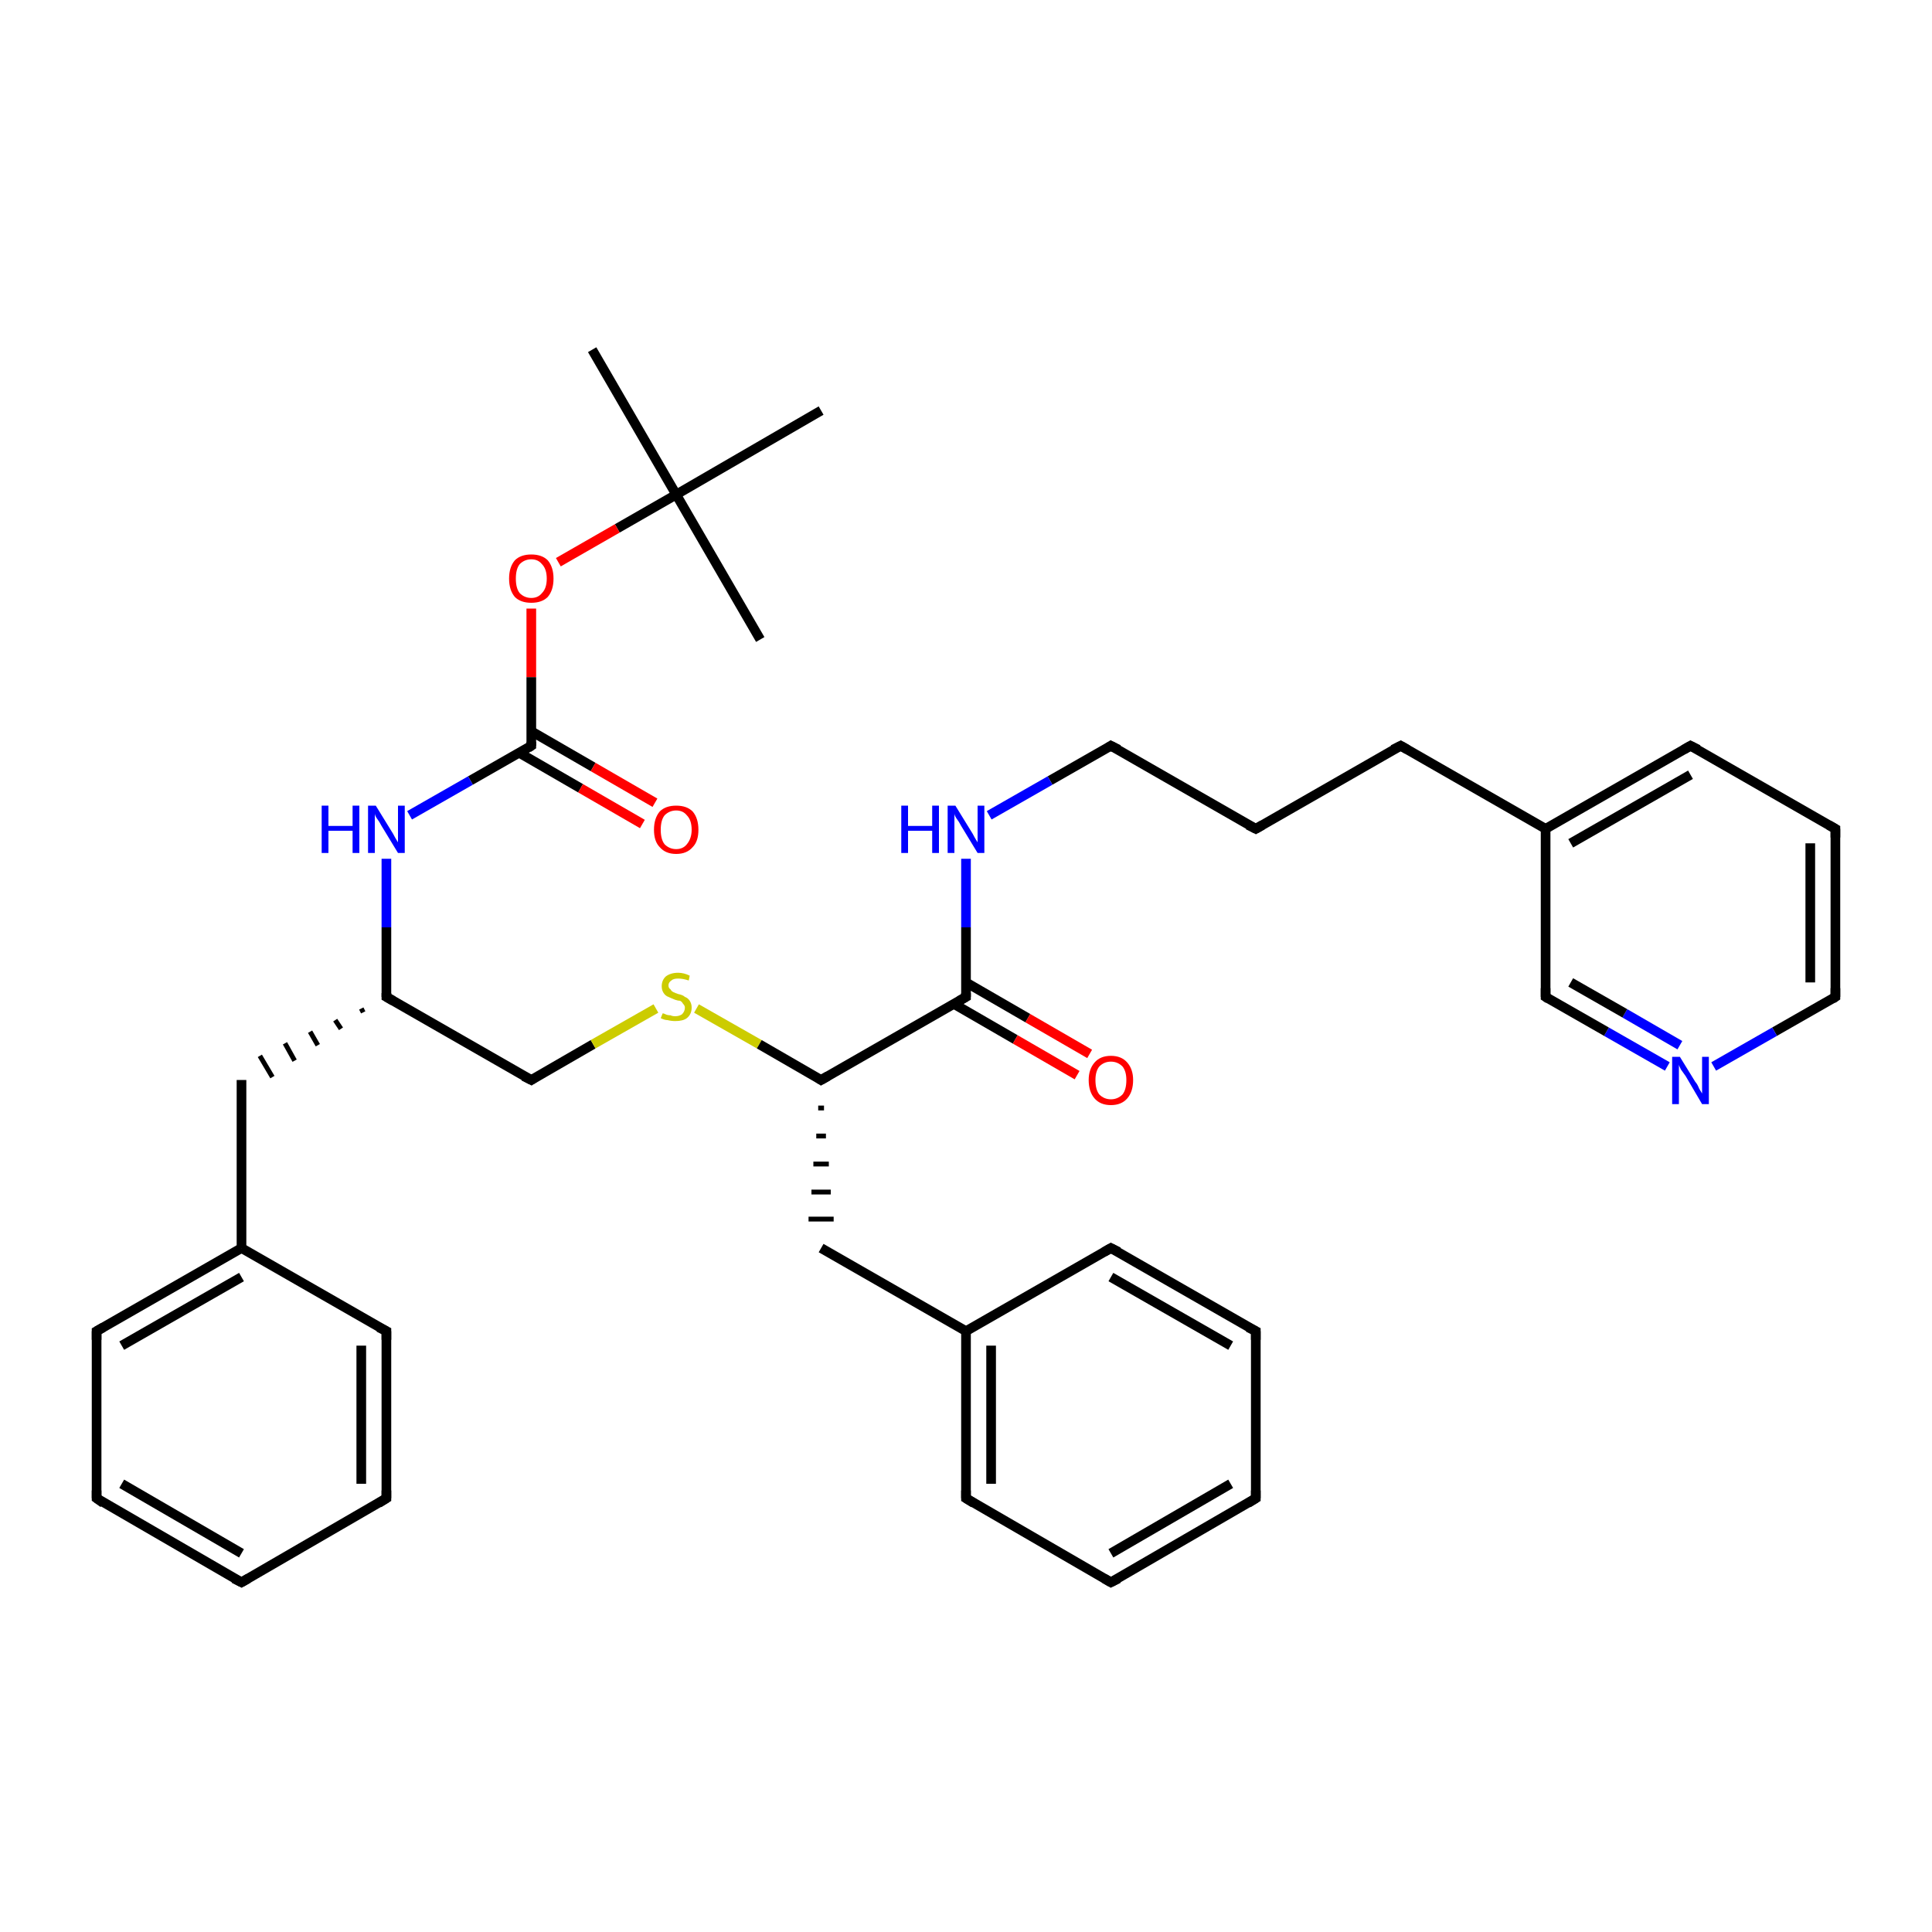 <?xml version='1.0' encoding='iso-8859-1'?>
<svg version='1.1' baseProfile='full'
              xmlns='http://www.w3.org/2000/svg'
                      xmlns:rdkit='http://www.rdkit.org/xml'
                      xmlns:xlink='http://www.w3.org/1999/xlink'
                  xml:space='preserve'
width='200px' height='200px' viewBox='0 0 200 200'>
<!-- END OF HEADER -->
<rect style='opacity:1.0;fill:#FFFFFF;stroke:none' width='200.0' height='200.0' x='0.0' y='0.0'> </rect>
<path class='bond-0 atom-11 atom-6' d='M 85.0,42.5 L 70.0,51.2' style='fill:none;fill-rule:evenodd;stroke:#000000;stroke-width:1.0px;stroke-linecap:butt;stroke-linejoin:miter;stroke-opacity:1' />
<path class='bond-1 atom-8 atom-6' d='M 61.3,36.2 L 70.0,51.2' style='fill:none;fill-rule:evenodd;stroke:#000000;stroke-width:1.0px;stroke-linecap:butt;stroke-linejoin:miter;stroke-opacity:1' />
<path class='bond-2 atom-6 atom-7' d='M 70.0,51.2 L 78.7,66.2' style='fill:none;fill-rule:evenodd;stroke:#000000;stroke-width:1.0px;stroke-linecap:butt;stroke-linejoin:miter;stroke-opacity:1' />
<path class='bond-3 atom-6 atom-34' d='M 70.0,51.2 L 63.9,54.7' style='fill:none;fill-rule:evenodd;stroke:#000000;stroke-width:1.0px;stroke-linecap:butt;stroke-linejoin:miter;stroke-opacity:1' />
<path class='bond-3 atom-6 atom-34' d='M 63.9,54.7 L 57.8,58.2' style='fill:none;fill-rule:evenodd;stroke:#FF0000;stroke-width:1.0px;stroke-linecap:butt;stroke-linejoin:miter;stroke-opacity:1' />
<path class='bond-4 atom-29 atom-28' d='M 10.0,155.1 L 25.0,163.8' style='fill:none;fill-rule:evenodd;stroke:#000000;stroke-width:1.0px;stroke-linecap:butt;stroke-linejoin:miter;stroke-opacity:1' />
<path class='bond-4 atom-29 atom-28' d='M 12.6,153.6 L 25.0,160.8' style='fill:none;fill-rule:evenodd;stroke:#000000;stroke-width:1.0px;stroke-linecap:butt;stroke-linejoin:miter;stroke-opacity:1' />
<path class='bond-5 atom-29 atom-30' d='M 10.0,155.1 L 10.0,137.8' style='fill:none;fill-rule:evenodd;stroke:#000000;stroke-width:1.0px;stroke-linecap:butt;stroke-linejoin:miter;stroke-opacity:1' />
<path class='bond-6 atom-28 atom-27' d='M 25.0,163.8 L 40.0,155.1' style='fill:none;fill-rule:evenodd;stroke:#000000;stroke-width:1.0px;stroke-linecap:butt;stroke-linejoin:miter;stroke-opacity:1' />
<path class='bond-7 atom-21 atom-22' d='M 190.0,103.2 L 190.0,85.8' style='fill:none;fill-rule:evenodd;stroke:#000000;stroke-width:1.0px;stroke-linecap:butt;stroke-linejoin:miter;stroke-opacity:1' />
<path class='bond-7 atom-21 atom-22' d='M 187.4,101.7 L 187.4,87.3' style='fill:none;fill-rule:evenodd;stroke:#000000;stroke-width:1.0px;stroke-linecap:butt;stroke-linejoin:miter;stroke-opacity:1' />
<path class='bond-8 atom-21 atom-33' d='M 190.0,103.2 L 183.7,106.8' style='fill:none;fill-rule:evenodd;stroke:#000000;stroke-width:1.0px;stroke-linecap:butt;stroke-linejoin:miter;stroke-opacity:1' />
<path class='bond-8 atom-21 atom-33' d='M 183.7,106.8 L 177.4,110.4' style='fill:none;fill-rule:evenodd;stroke:#0000FF;stroke-width:1.0px;stroke-linecap:butt;stroke-linejoin:miter;stroke-opacity:1' />
<path class='bond-9 atom-34 atom-9' d='M 55.0,63.0 L 55.0,70.1' style='fill:none;fill-rule:evenodd;stroke:#FF0000;stroke-width:1.0px;stroke-linecap:butt;stroke-linejoin:miter;stroke-opacity:1' />
<path class='bond-9 atom-34 atom-9' d='M 55.0,70.1 L 55.0,77.2' style='fill:none;fill-rule:evenodd;stroke:#000000;stroke-width:1.0px;stroke-linecap:butt;stroke-linejoin:miter;stroke-opacity:1' />
<path class='bond-10 atom-22 atom-23' d='M 190.0,85.8 L 175.0,77.2' style='fill:none;fill-rule:evenodd;stroke:#000000;stroke-width:1.0px;stroke-linecap:butt;stroke-linejoin:miter;stroke-opacity:1' />
<path class='bond-11 atom-30 atom-25' d='M 10.0,137.8 L 25.0,129.2' style='fill:none;fill-rule:evenodd;stroke:#000000;stroke-width:1.0px;stroke-linecap:butt;stroke-linejoin:miter;stroke-opacity:1' />
<path class='bond-11 atom-30 atom-25' d='M 12.6,139.3 L 25.0,132.2' style='fill:none;fill-rule:evenodd;stroke:#000000;stroke-width:1.0px;stroke-linecap:butt;stroke-linejoin:miter;stroke-opacity:1' />
<path class='bond-12 atom-33 atom-20' d='M 172.6,110.4 L 166.3,106.8' style='fill:none;fill-rule:evenodd;stroke:#0000FF;stroke-width:1.0px;stroke-linecap:butt;stroke-linejoin:miter;stroke-opacity:1' />
<path class='bond-12 atom-33 atom-20' d='M 166.3,106.8 L 160.0,103.2' style='fill:none;fill-rule:evenodd;stroke:#000000;stroke-width:1.0px;stroke-linecap:butt;stroke-linejoin:miter;stroke-opacity:1' />
<path class='bond-12 atom-33 atom-20' d='M 173.9,108.2 L 168.2,104.9' style='fill:none;fill-rule:evenodd;stroke:#0000FF;stroke-width:1.0px;stroke-linecap:butt;stroke-linejoin:miter;stroke-opacity:1' />
<path class='bond-12 atom-33 atom-20' d='M 168.2,104.9 L 162.6,101.7' style='fill:none;fill-rule:evenodd;stroke:#000000;stroke-width:1.0px;stroke-linecap:butt;stroke-linejoin:miter;stroke-opacity:1' />
<path class='bond-13 atom-27 atom-26' d='M 40.0,155.1 L 40.0,137.8' style='fill:none;fill-rule:evenodd;stroke:#000000;stroke-width:1.0px;stroke-linecap:butt;stroke-linejoin:miter;stroke-opacity:1' />
<path class='bond-13 atom-27 atom-26' d='M 37.4,153.6 L 37.4,139.3' style='fill:none;fill-rule:evenodd;stroke:#000000;stroke-width:1.0px;stroke-linecap:butt;stroke-linejoin:miter;stroke-opacity:1' />
<path class='bond-14 atom-9 atom-35' d='M 53.7,77.9 L 60.1,81.6' style='fill:none;fill-rule:evenodd;stroke:#000000;stroke-width:1.0px;stroke-linecap:butt;stroke-linejoin:miter;stroke-opacity:1' />
<path class='bond-14 atom-9 atom-35' d='M 60.1,81.6 L 66.5,85.3' style='fill:none;fill-rule:evenodd;stroke:#FF0000;stroke-width:1.0px;stroke-linecap:butt;stroke-linejoin:miter;stroke-opacity:1' />
<path class='bond-14 atom-9 atom-35' d='M 55.0,75.7 L 61.4,79.4' style='fill:none;fill-rule:evenodd;stroke:#000000;stroke-width:1.0px;stroke-linecap:butt;stroke-linejoin:miter;stroke-opacity:1' />
<path class='bond-14 atom-9 atom-35' d='M 61.4,79.4 L 67.8,83.1' style='fill:none;fill-rule:evenodd;stroke:#FF0000;stroke-width:1.0px;stroke-linecap:butt;stroke-linejoin:miter;stroke-opacity:1' />
<path class='bond-15 atom-9 atom-31' d='M 55.0,77.2 L 48.7,80.8' style='fill:none;fill-rule:evenodd;stroke:#000000;stroke-width:1.0px;stroke-linecap:butt;stroke-linejoin:miter;stroke-opacity:1' />
<path class='bond-15 atom-9 atom-31' d='M 48.7,80.8 L 42.4,84.4' style='fill:none;fill-rule:evenodd;stroke:#0000FF;stroke-width:1.0px;stroke-linecap:butt;stroke-linejoin:miter;stroke-opacity:1' />
<path class='bond-16 atom-23 atom-19' d='M 175.0,77.2 L 160.0,85.8' style='fill:none;fill-rule:evenodd;stroke:#000000;stroke-width:1.0px;stroke-linecap:butt;stroke-linejoin:miter;stroke-opacity:1' />
<path class='bond-16 atom-23 atom-19' d='M 175.0,80.2 L 162.6,87.3' style='fill:none;fill-rule:evenodd;stroke:#000000;stroke-width:1.0px;stroke-linecap:butt;stroke-linejoin:miter;stroke-opacity:1' />
<path class='bond-17 atom-25 atom-26' d='M 25.0,129.2 L 40.0,137.8' style='fill:none;fill-rule:evenodd;stroke:#000000;stroke-width:1.0px;stroke-linecap:butt;stroke-linejoin:miter;stroke-opacity:1' />
<path class='bond-18 atom-25 atom-24' d='M 25.0,129.2 L 25.0,111.8' style='fill:none;fill-rule:evenodd;stroke:#000000;stroke-width:1.0px;stroke-linecap:butt;stroke-linejoin:miter;stroke-opacity:1' />
<path class='bond-19 atom-20 atom-19' d='M 160.0,103.2 L 160.0,85.8' style='fill:none;fill-rule:evenodd;stroke:#000000;stroke-width:1.0px;stroke-linecap:butt;stroke-linejoin:miter;stroke-opacity:1' />
<path class='bond-20 atom-31 atom-10' d='M 40.0,88.9 L 40.0,96.0' style='fill:none;fill-rule:evenodd;stroke:#0000FF;stroke-width:1.0px;stroke-linecap:butt;stroke-linejoin:miter;stroke-opacity:1' />
<path class='bond-20 atom-31 atom-10' d='M 40.0,96.0 L 40.0,103.2' style='fill:none;fill-rule:evenodd;stroke:#000000;stroke-width:1.0px;stroke-linecap:butt;stroke-linejoin:miter;stroke-opacity:1' />
<path class='bond-21 atom-19 atom-18' d='M 160.0,85.8 L 145.0,77.2' style='fill:none;fill-rule:evenodd;stroke:#000000;stroke-width:1.0px;stroke-linecap:butt;stroke-linejoin:miter;stroke-opacity:1' />
<path class='bond-22 atom-10 atom-24' d='M 37.4,104.4 L 37.6,104.8' style='fill:none;fill-rule:evenodd;stroke:#000000;stroke-width:0.5px;stroke-linecap:butt;stroke-linejoin:miter;stroke-opacity:1' />
<path class='bond-22 atom-10 atom-24' d='M 34.7,105.6 L 35.3,106.5' style='fill:none;fill-rule:evenodd;stroke:#000000;stroke-width:0.5px;stroke-linecap:butt;stroke-linejoin:miter;stroke-opacity:1' />
<path class='bond-22 atom-10 atom-24' d='M 32.1,106.8 L 32.9,108.2' style='fill:none;fill-rule:evenodd;stroke:#000000;stroke-width:0.5px;stroke-linecap:butt;stroke-linejoin:miter;stroke-opacity:1' />
<path class='bond-22 atom-10 atom-24' d='M 29.5,108.0 L 30.5,109.8' style='fill:none;fill-rule:evenodd;stroke:#000000;stroke-width:0.5px;stroke-linecap:butt;stroke-linejoin:miter;stroke-opacity:1' />
<path class='bond-22 atom-10 atom-24' d='M 26.9,109.3 L 28.2,111.5' style='fill:none;fill-rule:evenodd;stroke:#000000;stroke-width:0.5px;stroke-linecap:butt;stroke-linejoin:miter;stroke-opacity:1' />
<path class='bond-23 atom-10 atom-3' d='M 40.0,103.2 L 55.0,111.8' style='fill:none;fill-rule:evenodd;stroke:#000000;stroke-width:1.0px;stroke-linecap:butt;stroke-linejoin:miter;stroke-opacity:1' />
<path class='bond-24 atom-18 atom-17' d='M 145.0,77.2 L 130.0,85.8' style='fill:none;fill-rule:evenodd;stroke:#000000;stroke-width:1.0px;stroke-linecap:butt;stroke-linejoin:miter;stroke-opacity:1' />
<path class='bond-25 atom-3 atom-37' d='M 55.0,111.8 L 61.4,108.1' style='fill:none;fill-rule:evenodd;stroke:#000000;stroke-width:1.0px;stroke-linecap:butt;stroke-linejoin:miter;stroke-opacity:1' />
<path class='bond-25 atom-3 atom-37' d='M 61.4,108.1 L 67.9,104.4' style='fill:none;fill-rule:evenodd;stroke:#CCCC00;stroke-width:1.0px;stroke-linecap:butt;stroke-linejoin:miter;stroke-opacity:1' />
<path class='bond-26 atom-37 atom-4' d='M 72.1,104.4 L 78.6,108.1' style='fill:none;fill-rule:evenodd;stroke:#CCCC00;stroke-width:1.0px;stroke-linecap:butt;stroke-linejoin:miter;stroke-opacity:1' />
<path class='bond-26 atom-37 atom-4' d='M 78.6,108.1 L 85.0,111.8' style='fill:none;fill-rule:evenodd;stroke:#000000;stroke-width:1.0px;stroke-linecap:butt;stroke-linejoin:miter;stroke-opacity:1' />
<path class='bond-27 atom-17 atom-16' d='M 130.0,85.8 L 115.0,77.2' style='fill:none;fill-rule:evenodd;stroke:#000000;stroke-width:1.0px;stroke-linecap:butt;stroke-linejoin:miter;stroke-opacity:1' />
<path class='bond-28 atom-16 atom-32' d='M 115.0,77.2 L 108.7,80.8' style='fill:none;fill-rule:evenodd;stroke:#000000;stroke-width:1.0px;stroke-linecap:butt;stroke-linejoin:miter;stroke-opacity:1' />
<path class='bond-28 atom-16 atom-32' d='M 108.7,80.8 L 102.4,84.4' style='fill:none;fill-rule:evenodd;stroke:#0000FF;stroke-width:1.0px;stroke-linecap:butt;stroke-linejoin:miter;stroke-opacity:1' />
<path class='bond-29 atom-32 atom-2' d='M 100.0,88.9 L 100.0,96.0' style='fill:none;fill-rule:evenodd;stroke:#0000FF;stroke-width:1.0px;stroke-linecap:butt;stroke-linejoin:miter;stroke-opacity:1' />
<path class='bond-29 atom-32 atom-2' d='M 100.0,96.0 L 100.0,103.2' style='fill:none;fill-rule:evenodd;stroke:#000000;stroke-width:1.0px;stroke-linecap:butt;stroke-linejoin:miter;stroke-opacity:1' />
<path class='bond-30 atom-4 atom-0' d='M 84.7,114.7 L 85.3,114.7' style='fill:none;fill-rule:evenodd;stroke:#000000;stroke-width:0.5px;stroke-linecap:butt;stroke-linejoin:miter;stroke-opacity:1' />
<path class='bond-30 atom-4 atom-0' d='M 84.5,117.6 L 85.5,117.6' style='fill:none;fill-rule:evenodd;stroke:#000000;stroke-width:0.5px;stroke-linecap:butt;stroke-linejoin:miter;stroke-opacity:1' />
<path class='bond-30 atom-4 atom-0' d='M 84.2,120.5 L 85.8,120.5' style='fill:none;fill-rule:evenodd;stroke:#000000;stroke-width:0.5px;stroke-linecap:butt;stroke-linejoin:miter;stroke-opacity:1' />
<path class='bond-30 atom-4 atom-0' d='M 84.0,123.4 L 86.0,123.4' style='fill:none;fill-rule:evenodd;stroke:#000000;stroke-width:0.5px;stroke-linecap:butt;stroke-linejoin:miter;stroke-opacity:1' />
<path class='bond-30 atom-4 atom-0' d='M 83.7,126.2 L 86.3,126.2' style='fill:none;fill-rule:evenodd;stroke:#000000;stroke-width:0.5px;stroke-linecap:butt;stroke-linejoin:miter;stroke-opacity:1' />
<path class='bond-31 atom-0 atom-5' d='M 85.0,129.2 L 100.0,137.8' style='fill:none;fill-rule:evenodd;stroke:#000000;stroke-width:1.0px;stroke-linecap:butt;stroke-linejoin:miter;stroke-opacity:1' />
<path class='bond-32 atom-2 atom-4' d='M 100.0,103.2 L 85.0,111.8' style='fill:none;fill-rule:evenodd;stroke:#000000;stroke-width:1.0px;stroke-linecap:butt;stroke-linejoin:miter;stroke-opacity:1' />
<path class='bond-33 atom-2 atom-36' d='M 98.7,103.9 L 105.1,107.6' style='fill:none;fill-rule:evenodd;stroke:#000000;stroke-width:1.0px;stroke-linecap:butt;stroke-linejoin:miter;stroke-opacity:1' />
<path class='bond-33 atom-2 atom-36' d='M 105.1,107.6 L 111.5,111.3' style='fill:none;fill-rule:evenodd;stroke:#FF0000;stroke-width:1.0px;stroke-linecap:butt;stroke-linejoin:miter;stroke-opacity:1' />
<path class='bond-33 atom-2 atom-36' d='M 100.0,101.7 L 106.4,105.4' style='fill:none;fill-rule:evenodd;stroke:#000000;stroke-width:1.0px;stroke-linecap:butt;stroke-linejoin:miter;stroke-opacity:1' />
<path class='bond-33 atom-2 atom-36' d='M 106.4,105.4 L 112.8,109.1' style='fill:none;fill-rule:evenodd;stroke:#FF0000;stroke-width:1.0px;stroke-linecap:butt;stroke-linejoin:miter;stroke-opacity:1' />
<path class='bond-34 atom-12 atom-5' d='M 100.0,155.1 L 100.0,137.8' style='fill:none;fill-rule:evenodd;stroke:#000000;stroke-width:1.0px;stroke-linecap:butt;stroke-linejoin:miter;stroke-opacity:1' />
<path class='bond-34 atom-12 atom-5' d='M 102.6,153.6 L 102.6,139.3' style='fill:none;fill-rule:evenodd;stroke:#000000;stroke-width:1.0px;stroke-linecap:butt;stroke-linejoin:miter;stroke-opacity:1' />
<path class='bond-35 atom-12 atom-13' d='M 100.0,155.1 L 115.0,163.8' style='fill:none;fill-rule:evenodd;stroke:#000000;stroke-width:1.0px;stroke-linecap:butt;stroke-linejoin:miter;stroke-opacity:1' />
<path class='bond-36 atom-5 atom-15' d='M 100.0,137.8 L 115.0,129.2' style='fill:none;fill-rule:evenodd;stroke:#000000;stroke-width:1.0px;stroke-linecap:butt;stroke-linejoin:miter;stroke-opacity:1' />
<path class='bond-37 atom-13 atom-1' d='M 115.0,163.8 L 130.0,155.1' style='fill:none;fill-rule:evenodd;stroke:#000000;stroke-width:1.0px;stroke-linecap:butt;stroke-linejoin:miter;stroke-opacity:1' />
<path class='bond-37 atom-13 atom-1' d='M 115.0,160.8 L 127.4,153.6' style='fill:none;fill-rule:evenodd;stroke:#000000;stroke-width:1.0px;stroke-linecap:butt;stroke-linejoin:miter;stroke-opacity:1' />
<path class='bond-38 atom-15 atom-14' d='M 115.0,129.2 L 130.0,137.8' style='fill:none;fill-rule:evenodd;stroke:#000000;stroke-width:1.0px;stroke-linecap:butt;stroke-linejoin:miter;stroke-opacity:1' />
<path class='bond-38 atom-15 atom-14' d='M 115.0,132.2 L 127.4,139.3' style='fill:none;fill-rule:evenodd;stroke:#000000;stroke-width:1.0px;stroke-linecap:butt;stroke-linejoin:miter;stroke-opacity:1' />
<path class='bond-39 atom-1 atom-14' d='M 130.0,155.1 L 130.0,137.8' style='fill:none;fill-rule:evenodd;stroke:#000000;stroke-width:1.0px;stroke-linecap:butt;stroke-linejoin:miter;stroke-opacity:1' />
<path d='M 129.2,155.6 L 130.0,155.1 L 130.0,154.3' style='fill:none;stroke:#000000;stroke-width:1.0px;stroke-linecap:butt;stroke-linejoin:miter;stroke-opacity:1;' />
<path d='M 100.0,102.8 L 100.0,103.2 L 99.3,103.6' style='fill:none;stroke:#000000;stroke-width:1.0px;stroke-linecap:butt;stroke-linejoin:miter;stroke-opacity:1;' />
<path d='M 54.2,111.4 L 55.0,111.8 L 55.3,111.6' style='fill:none;stroke:#000000;stroke-width:1.0px;stroke-linecap:butt;stroke-linejoin:miter;stroke-opacity:1;' />
<path d='M 84.7,111.6 L 85.0,111.8 L 85.7,111.4' style='fill:none;stroke:#000000;stroke-width:1.0px;stroke-linecap:butt;stroke-linejoin:miter;stroke-opacity:1;' />
<path d='M 55.0,76.8 L 55.0,77.2 L 54.7,77.4' style='fill:none;stroke:#000000;stroke-width:1.0px;stroke-linecap:butt;stroke-linejoin:miter;stroke-opacity:1;' />
<path d='M 40.0,102.8 L 40.0,103.2 L 40.7,103.6' style='fill:none;stroke:#000000;stroke-width:1.0px;stroke-linecap:butt;stroke-linejoin:miter;stroke-opacity:1;' />
<path d='M 100.0,154.3 L 100.0,155.1 L 100.8,155.6' style='fill:none;stroke:#000000;stroke-width:1.0px;stroke-linecap:butt;stroke-linejoin:miter;stroke-opacity:1;' />
<path d='M 114.3,163.4 L 115.0,163.8 L 115.8,163.4' style='fill:none;stroke:#000000;stroke-width:1.0px;stroke-linecap:butt;stroke-linejoin:miter;stroke-opacity:1;' />
<path d='M 129.2,137.4 L 130.0,137.8 L 130.0,138.7' style='fill:none;stroke:#000000;stroke-width:1.0px;stroke-linecap:butt;stroke-linejoin:miter;stroke-opacity:1;' />
<path d='M 114.3,129.6 L 115.0,129.2 L 115.8,129.6' style='fill:none;stroke:#000000;stroke-width:1.0px;stroke-linecap:butt;stroke-linejoin:miter;stroke-opacity:1;' />
<path d='M 115.8,77.6 L 115.0,77.2 L 114.7,77.4' style='fill:none;stroke:#000000;stroke-width:1.0px;stroke-linecap:butt;stroke-linejoin:miter;stroke-opacity:1;' />
<path d='M 130.7,85.4 L 130.0,85.8 L 129.2,85.4' style='fill:none;stroke:#000000;stroke-width:1.0px;stroke-linecap:butt;stroke-linejoin:miter;stroke-opacity:1;' />
<path d='M 145.7,77.6 L 145.0,77.2 L 144.2,77.6' style='fill:none;stroke:#000000;stroke-width:1.0px;stroke-linecap:butt;stroke-linejoin:miter;stroke-opacity:1;' />
<path d='M 160.3,103.4 L 160.0,103.2 L 160.0,102.3' style='fill:none;stroke:#000000;stroke-width:1.0px;stroke-linecap:butt;stroke-linejoin:miter;stroke-opacity:1;' />
<path d='M 190.0,102.3 L 190.0,103.2 L 189.7,103.4' style='fill:none;stroke:#000000;stroke-width:1.0px;stroke-linecap:butt;stroke-linejoin:miter;stroke-opacity:1;' />
<path d='M 190.0,86.7 L 190.0,85.8 L 189.3,85.4' style='fill:none;stroke:#000000;stroke-width:1.0px;stroke-linecap:butt;stroke-linejoin:miter;stroke-opacity:1;' />
<path d='M 175.8,77.6 L 175.0,77.2 L 174.3,77.6' style='fill:none;stroke:#000000;stroke-width:1.0px;stroke-linecap:butt;stroke-linejoin:miter;stroke-opacity:1;' />
<path d='M 40.0,138.7 L 40.0,137.8 L 39.2,137.4' style='fill:none;stroke:#000000;stroke-width:1.0px;stroke-linecap:butt;stroke-linejoin:miter;stroke-opacity:1;' />
<path d='M 39.2,155.6 L 40.0,155.1 L 40.0,154.3' style='fill:none;stroke:#000000;stroke-width:1.0px;stroke-linecap:butt;stroke-linejoin:miter;stroke-opacity:1;' />
<path d='M 24.2,163.4 L 25.0,163.8 L 25.7,163.4' style='fill:none;stroke:#000000;stroke-width:1.0px;stroke-linecap:butt;stroke-linejoin:miter;stroke-opacity:1;' />
<path d='M 10.7,155.6 L 10.0,155.1 L 10.0,154.3' style='fill:none;stroke:#000000;stroke-width:1.0px;stroke-linecap:butt;stroke-linejoin:miter;stroke-opacity:1;' />
<path d='M 10.0,138.7 L 10.0,137.8 L 10.7,137.4' style='fill:none;stroke:#000000;stroke-width:1.0px;stroke-linecap:butt;stroke-linejoin:miter;stroke-opacity:1;' />
<path class='atom-31' d='M 33.3 83.4
L 34.0 83.4
L 34.0 85.5
L 36.5 85.5
L 36.5 83.4
L 37.2 83.4
L 37.2 88.3
L 36.5 88.3
L 36.5 86.0
L 34.0 86.0
L 34.0 88.3
L 33.3 88.3
L 33.3 83.4
' fill='#0000FF'/>
<path class='atom-31' d='M 38.9 83.4
L 40.5 86.0
Q 40.7 86.3, 40.9 86.7
Q 41.2 87.2, 41.2 87.2
L 41.2 83.4
L 41.9 83.4
L 41.9 88.3
L 41.2 88.3
L 39.5 85.5
Q 39.3 85.1, 39.0 84.7
Q 38.8 84.4, 38.8 84.2
L 38.8 88.3
L 38.1 88.3
L 38.1 83.4
L 38.9 83.4
' fill='#0000FF'/>
<path class='atom-32' d='M 93.3 83.4
L 94.0 83.4
L 94.0 85.5
L 96.5 85.5
L 96.5 83.4
L 97.2 83.4
L 97.2 88.3
L 96.5 88.3
L 96.5 86.0
L 94.0 86.0
L 94.0 88.3
L 93.3 88.3
L 93.3 83.4
' fill='#0000FF'/>
<path class='atom-32' d='M 98.9 83.4
L 100.5 86.0
Q 100.7 86.3, 100.9 86.7
Q 101.2 87.2, 101.2 87.2
L 101.2 83.4
L 101.9 83.4
L 101.9 88.3
L 101.2 88.3
L 99.5 85.5
Q 99.3 85.1, 99.0 84.7
Q 98.8 84.4, 98.8 84.2
L 98.8 88.3
L 98.1 88.3
L 98.1 83.4
L 98.9 83.4
' fill='#0000FF'/>
<path class='atom-33' d='M 173.9 109.4
L 175.5 112.0
Q 175.7 112.2, 175.9 112.7
Q 176.2 113.2, 176.2 113.2
L 176.2 109.4
L 176.9 109.4
L 176.9 114.3
L 176.2 114.3
L 174.5 111.4
Q 174.3 111.1, 174.0 110.7
Q 173.8 110.3, 173.8 110.2
L 173.8 114.3
L 173.1 114.3
L 173.1 109.4
L 173.9 109.4
' fill='#0000FF'/>
<path class='atom-34' d='M 52.7 59.9
Q 52.7 58.7, 53.3 58.0
Q 53.9 57.4, 55.0 57.4
Q 56.1 57.4, 56.7 58.0
Q 57.3 58.7, 57.3 59.9
Q 57.3 61.1, 56.7 61.8
Q 56.1 62.4, 55.0 62.4
Q 53.9 62.4, 53.3 61.8
Q 52.7 61.1, 52.7 59.9
M 55.0 61.9
Q 55.7 61.9, 56.1 61.4
Q 56.6 60.9, 56.6 59.9
Q 56.6 58.9, 56.1 58.4
Q 55.7 57.9, 55.0 57.9
Q 54.3 57.9, 53.8 58.4
Q 53.4 58.9, 53.4 59.9
Q 53.4 60.9, 53.8 61.4
Q 54.3 61.9, 55.0 61.9
' fill='#FF0000'/>
<path class='atom-35' d='M 67.7 85.9
Q 67.7 84.7, 68.3 84.0
Q 68.9 83.4, 70.0 83.4
Q 71.1 83.4, 71.7 84.0
Q 72.3 84.7, 72.3 85.9
Q 72.3 87.1, 71.7 87.7
Q 71.1 88.4, 70.0 88.4
Q 68.9 88.4, 68.3 87.7
Q 67.7 87.1, 67.7 85.9
M 70.0 87.9
Q 70.7 87.9, 71.1 87.4
Q 71.6 86.8, 71.6 85.9
Q 71.6 84.9, 71.1 84.4
Q 70.7 83.9, 70.0 83.9
Q 69.3 83.9, 68.8 84.4
Q 68.4 84.9, 68.4 85.9
Q 68.4 86.9, 68.8 87.4
Q 69.3 87.9, 70.0 87.9
' fill='#FF0000'/>
<path class='atom-36' d='M 112.7 111.8
Q 112.7 110.7, 113.3 110.0
Q 113.9 109.3, 115.0 109.3
Q 116.1 109.3, 116.7 110.0
Q 117.3 110.7, 117.3 111.8
Q 117.3 113.0, 116.7 113.7
Q 116.1 114.4, 115.0 114.4
Q 113.9 114.4, 113.3 113.7
Q 112.7 113.0, 112.7 111.8
M 115.0 113.8
Q 115.7 113.8, 116.2 113.3
Q 116.6 112.8, 116.6 111.8
Q 116.6 110.9, 116.2 110.4
Q 115.7 109.9, 115.0 109.9
Q 114.3 109.9, 113.8 110.4
Q 113.4 110.9, 113.4 111.8
Q 113.4 112.8, 113.8 113.3
Q 114.3 113.8, 115.0 113.8
' fill='#FF0000'/>
<path class='atom-37' d='M 68.6 104.9
Q 68.7 104.9, 68.9 105.0
Q 69.1 105.1, 69.4 105.1
Q 69.6 105.2, 69.9 105.2
Q 70.3 105.2, 70.6 105.0
Q 70.9 104.7, 70.9 104.3
Q 70.9 104.1, 70.7 103.9
Q 70.6 103.7, 70.4 103.6
Q 70.2 103.6, 69.9 103.5
Q 69.4 103.3, 69.2 103.2
Q 68.9 103.1, 68.7 102.8
Q 68.5 102.5, 68.5 102.1
Q 68.5 101.5, 68.9 101.1
Q 69.4 100.7, 70.2 100.7
Q 70.8 100.7, 71.4 101.0
L 71.3 101.5
Q 70.7 101.3, 70.2 101.3
Q 69.7 101.3, 69.5 101.5
Q 69.2 101.7, 69.2 102.0
Q 69.2 102.3, 69.4 102.4
Q 69.5 102.6, 69.7 102.7
Q 69.9 102.8, 70.2 102.9
Q 70.7 103.0, 70.9 103.2
Q 71.2 103.3, 71.4 103.6
Q 71.6 103.9, 71.6 104.3
Q 71.6 105.0, 71.1 105.4
Q 70.7 105.7, 69.9 105.7
Q 69.5 105.7, 69.1 105.6
Q 68.8 105.6, 68.4 105.4
L 68.6 104.9
' fill='#CCCC00'/>
</svg>
